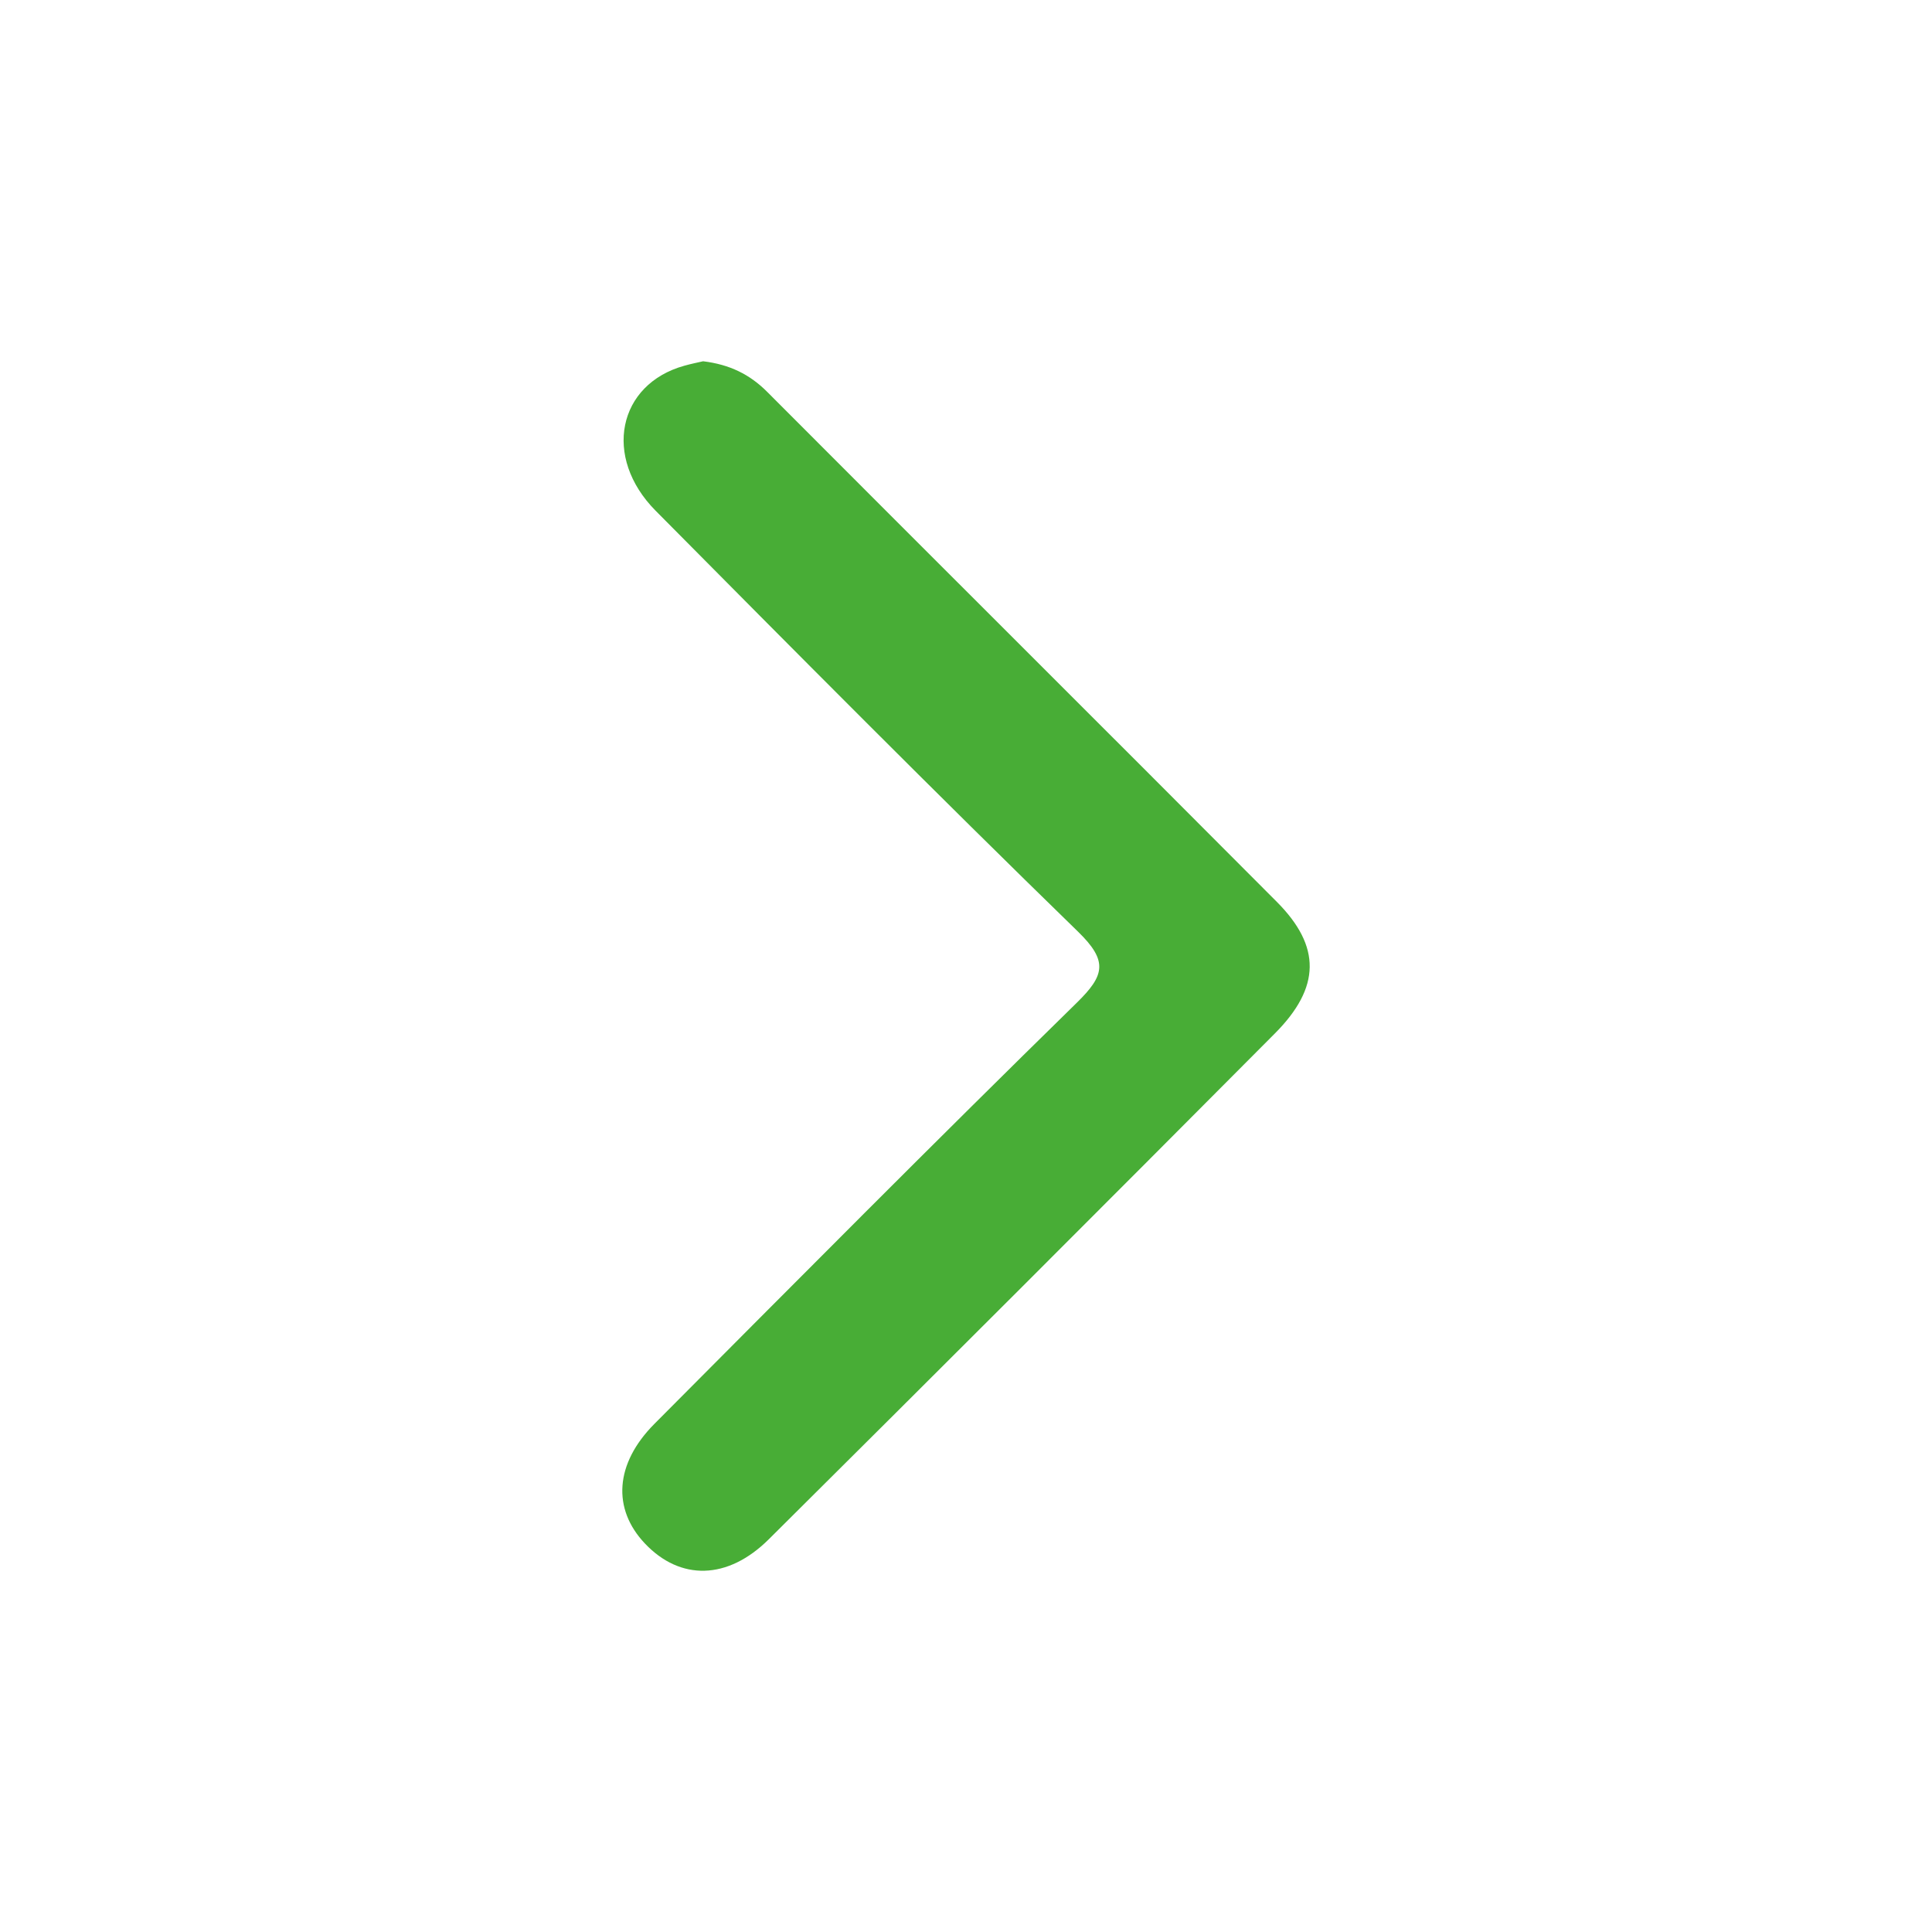 <?xml version="1.0" encoding="UTF-8"?> <!-- Generator: Adobe Illustrator 26.0.0, SVG Export Plug-In . SVG Version: 6.00 Build 0) --> <svg xmlns="http://www.w3.org/2000/svg" xmlns:xlink="http://www.w3.org/1999/xlink" id="Слой_1" x="0px" y="0px" viewBox="0 0 1000 1000" style="enable-background:new 0 0 1000 1000;" xml:space="preserve"> <style type="text/css"> .st0{fill:#48AD36;} </style> <path class="st0" d="M363.93,186.99c13.72,1.67,24.12,6.76,33.18,15.85c87.84,88.08,176.02,175.82,263.79,263.97 c22.95,23.05,22.71,44.24-0.99,68.07c-87.06,87.53-174.38,174.81-261.97,261.83c-21.41,21.27-45.89,21.44-64.1,2.24 c-17.03-17.95-15.64-41.35,4.91-61.99c72.58-72.92,145.06-145.94,218.57-217.92c14.47-14.17,16.36-21.54,0.66-36.82 c-73.72-71.75-146.19-144.8-218.62-217.86c-27.53-27.77-19.56-65.5,14.85-75.06C357.78,188.29,361.44,187.57,363.93,186.99z"></path> </svg> 